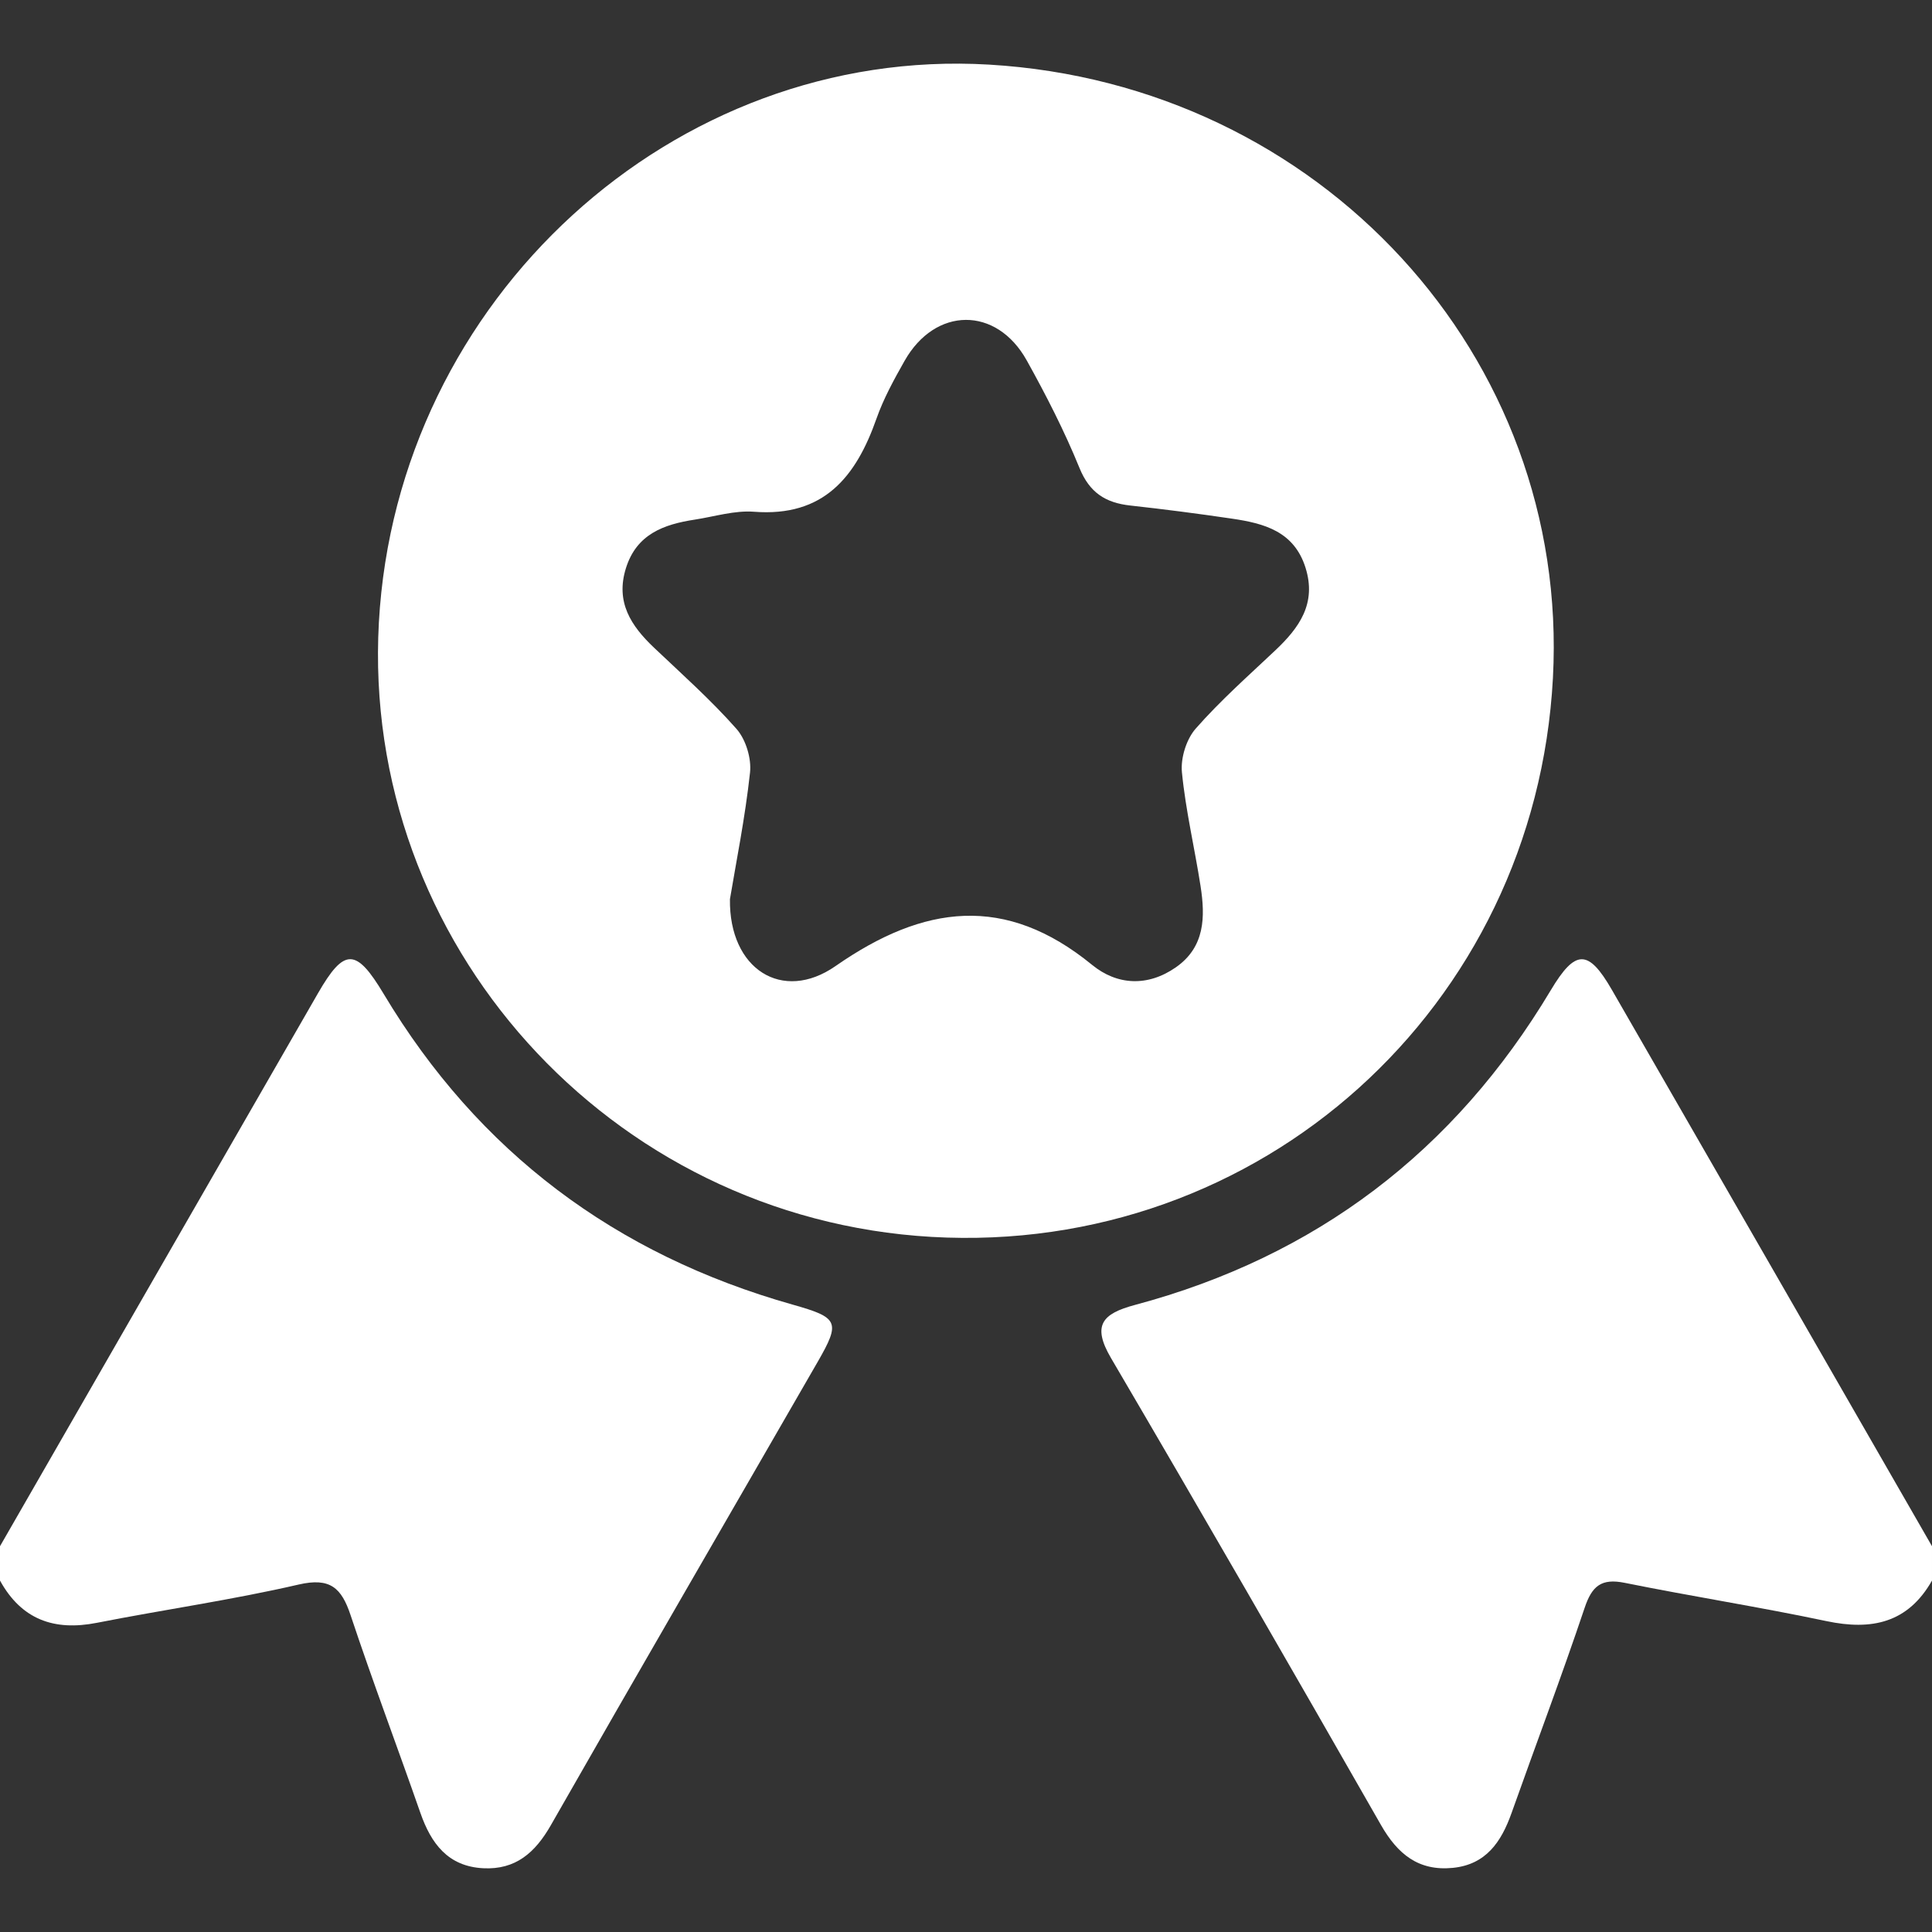 <?xml version="1.0" encoding="utf-8"?>
<!-- Generator: Adobe Illustrator 16.0.0, SVG Export Plug-In . SVG Version: 6.00 Build 0)  -->
<!DOCTYPE svg PUBLIC "-//W3C//DTD SVG 1.1//EN" "http://www.w3.org/Graphics/SVG/1.1/DTD/svg11.dtd">
<svg version="1.1" id="Vrstva_1" xmlns="http://www.w3.org/2000/svg" xmlns:xlink="http://www.w3.org/1999/xlink" x="0px" y="0px"
	 width="800px" height="800px" viewBox="0 0 800 800" enable-background="new 0 0 800 800" xml:space="preserve">
<rect x="0" y="0" width="800" height="800" fill="#333333" stroke="none"/>
<g>
	<path fill-rule="evenodd" clip-rule="evenodd" fill="#FFFFFF" d="M800,654.479c-9.979,17.584-24.992,20.744-43.711,16.789
		c-27.729-5.861-55.771-10.236-83.555-15.855c-9.609-1.939-13.518,1.271-16.553,10.311c-9.576,28.52-20.223,56.68-30.291,85.037
		c-4.217,11.869-10.529,21.309-24.303,22.684c-14.213,1.414-22.871-5.707-29.746-17.738
		c-36.938-64.633-74.119-129.129-111.781-193.338c-7.99-13.613-3.65-18.402,9.898-22.023
		c74.979-20.041,132.334-63.652,172.166-130.291c10.178-17.026,15.529-17.165,25.307-0.207
		c44.26,76.766,88.393,153.602,132.568,230.41C800,644.996,800,649.74,800,654.479z"/>
	<path fill-rule="evenodd" clip-rule="evenodd" fill="#FFFFFF" d="M0,640.256c43.879-76.313,87.736-152.639,131.648-228.932
		c10.902-18.943,15.813-18.836,27.229,0.24c39.232,65.557,96.07,107.959,169.369,128.658c18.953,5.35,19.879,7.131,10.42,23.555
		c-36.869,64.008-73.971,127.875-110.584,192.025c-6.486,11.359-14.598,18.5-28.027,17.795
		c-14.592-0.768-21.566-10.262-25.99-22.945c-9.521-27.303-19.748-54.367-28.879-81.799c-3.779-11.357-8.457-15.746-21.529-12.725
		c-27.6,6.377-55.74,10.381-83.564,15.85C22.393,675.461,8.875,670.6,0,654.479C0,649.74,0,644.996,0,640.256z"/>
	<path fill-rule="evenodd" clip-rule="evenodd" fill="#FFFFFF" d="M409.563,26.755c137.012,8.09,240.578,120.746,233.473,253.958
		c-7.287,136.538-121.451,239.247-257.277,231.46c-133.48-7.652-236.232-121.862-228.875-254.397
		C164.322,123.783,278.885,19.04,409.563,26.755z M302.254,372.325c-0.418,29.007,21.732,43.013,43.723,27.704
		c36.523-25.427,70.32-29.867,106.254-0.478c10.291,8.416,22.992,9.144,34.684,0.988c12.07-8.422,12.184-20.877,10.219-33.571
		c-2.445-15.754-6.174-31.354-7.723-47.178c-0.576-5.889,1.82-13.663,5.699-18.079c10.117-11.528,21.703-21.788,32.898-32.344
		c9.969-9.393,17.236-19.459,12.584-34.282c-4.736-15.077-17.156-18.361-30.383-20.313c-14.027-2.069-28.1-3.896-42.197-5.448
		c-10.199-1.125-16.852-5.302-21.018-15.545c-6.227-15.288-13.807-30.107-21.848-44.549c-12.549-22.518-37.875-22.271-50.59,0.208
		c-4.357,7.705-8.701,15.594-11.621,23.899c-8.502,24.188-21.877,40.792-50.691,38.566c-8.049-0.622-16.363,2-24.537,3.257
		c-12.82,1.965-24.111,5.969-28.527,20.125c-4.375,14.021,2.096,23.847,11.627,32.893c11.594,10.996,23.592,21.673,34.141,33.618
		c3.877,4.389,6.262,12.222,5.625,18.083C308.539,338.631,304.771,357.189,302.254,372.325z"/>
</g>
</svg>
